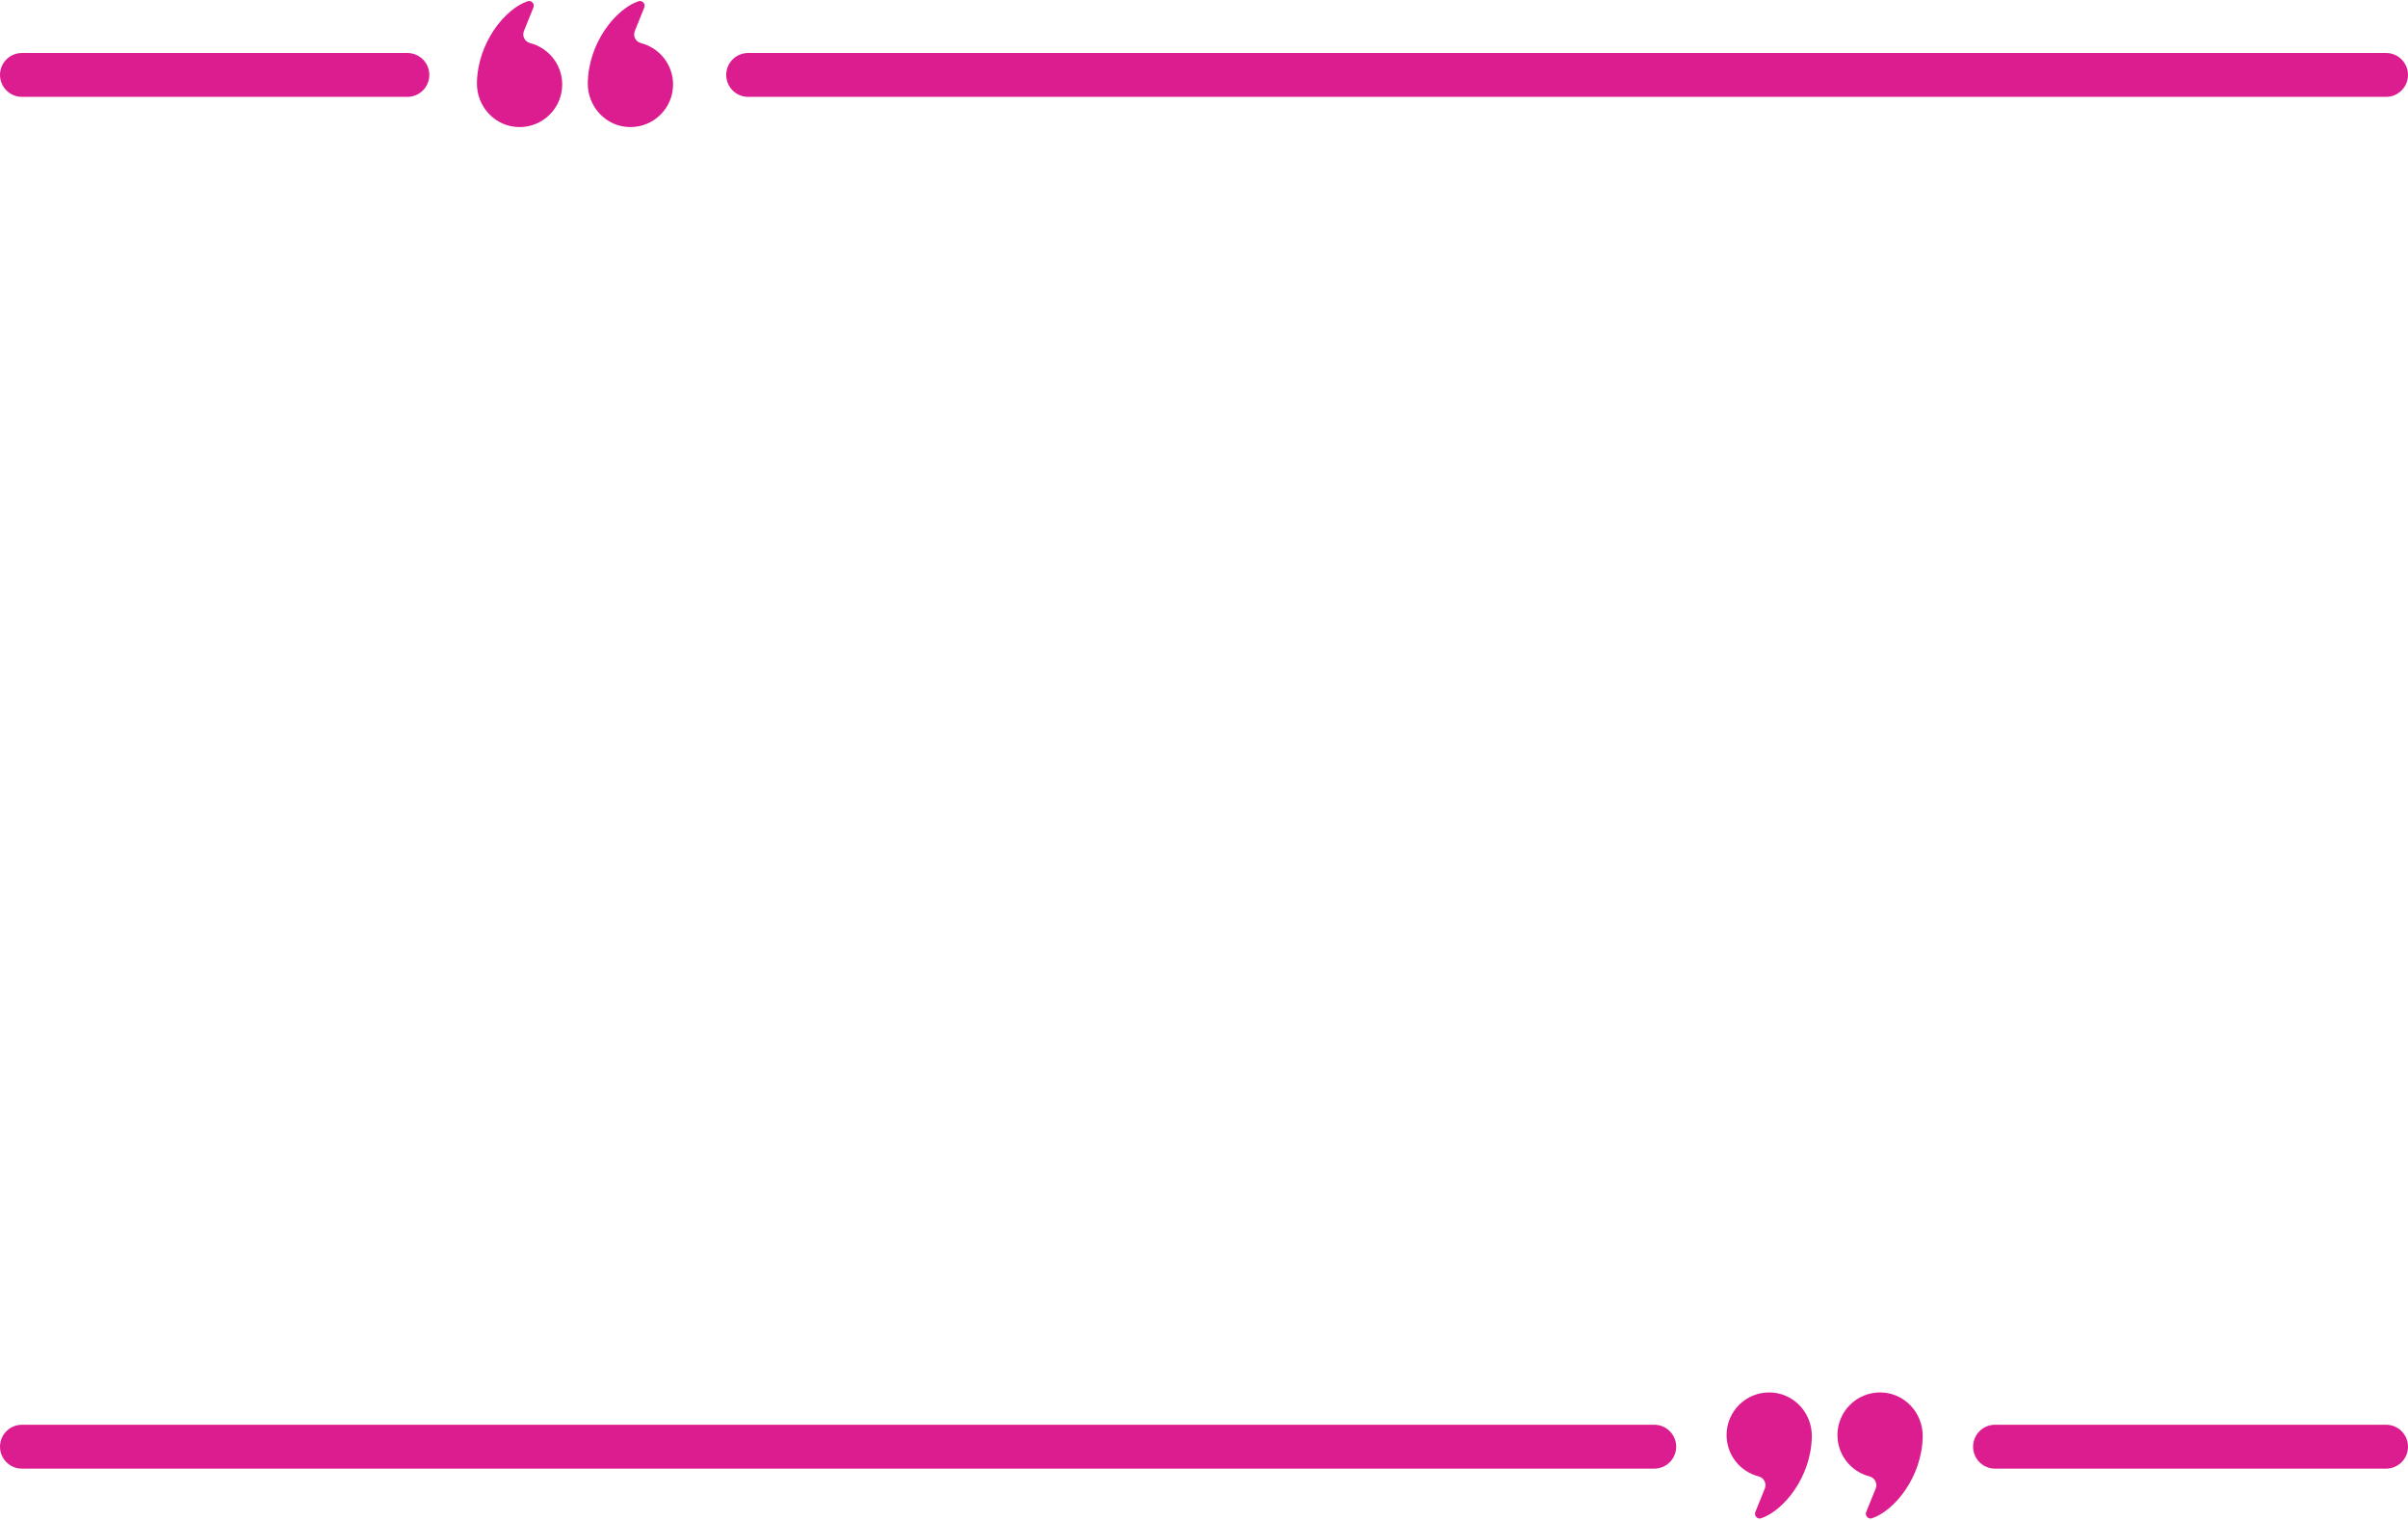 <?xml version="1.0" encoding="UTF-8" standalone="no"?><svg xmlns="http://www.w3.org/2000/svg" xmlns:xlink="http://www.w3.org/1999/xlink" fill="#dc1d8f" height="631" preserveAspectRatio="xMidYMid meet" version="1" viewBox="0.0 184.5 1000.0 631.0" width="1000" zoomAndPan="magnify"><g id="change1_1"><path d="M 261.566 237.273 C 271.457 237.402 279.512 229.426 279.512 219.57 C 279.512 211.312 273.859 204.375 266.215 202.414 C 263.996 201.848 262.766 199.484 263.625 197.363 L 267.566 187.617 C 268.188 186.074 266.723 184.484 265.145 185.02 C 255.816 188.18 244.391 202.109 244.102 218.918 C 243.934 228.812 251.676 237.145 261.566 237.273" fill="inherit"/><path d="M 215.527 237.273 C 225.418 237.402 233.473 229.426 233.473 219.57 C 233.473 211.312 227.82 204.375 220.172 202.414 C 217.957 201.848 216.727 199.484 217.586 197.363 L 221.523 187.617 C 222.148 186.074 220.68 184.484 219.105 185.02 C 209.773 188.18 198.352 202.109 198.062 218.918 C 197.895 228.812 205.637 237.145 215.527 237.273" fill="inherit"/><path d="M 734.957 762.727 C 725.07 762.598 717.016 770.574 717.016 780.434 C 717.016 788.688 722.664 795.629 730.312 797.586 C 732.527 798.152 733.762 800.516 732.902 802.637 L 728.961 812.383 C 728.336 813.926 729.805 815.516 731.383 814.98 C 740.711 811.82 752.137 797.891 752.422 781.082 C 752.594 771.188 744.852 762.855 734.957 762.727" fill="inherit"/><path d="M 780.996 762.727 C 771.109 762.598 763.055 770.574 763.055 780.434 C 763.055 788.688 768.707 795.629 776.355 797.586 C 778.57 798.152 779.801 800.516 778.941 802.637 L 775 812.383 C 774.379 813.926 775.848 815.516 777.422 814.98 C 786.75 811.82 798.176 797.891 798.465 781.082 C 798.633 771.188 790.891 762.855 780.996 762.727" fill="inherit"/><path d="M 686.98 776.145 L 9.113 776.145 C 4.082 776.145 0 780.227 0 785.262 C 0 790.293 4.082 794.371 9.113 794.371 L 686.98 794.371 C 692.016 794.371 696.094 790.293 696.094 785.262 C 696.094 780.227 692.016 776.145 686.98 776.145" fill="inherit"/><path d="M 990.887 776.145 L 828.5 776.145 C 823.469 776.145 819.387 780.227 819.387 785.262 C 819.387 790.293 823.469 794.371 828.5 794.371 L 990.887 794.371 C 995.922 794.371 1000 790.293 1000 785.262 C 1000 780.227 995.922 776.145 990.887 776.145" fill="inherit"/><path d="M 310.695 224.727 L 990.887 224.727 C 995.922 224.727 1000 220.648 1000 215.613 C 1000 210.582 995.922 206.504 990.887 206.504 L 310.695 206.504 C 305.66 206.504 301.582 210.582 301.582 215.613 C 301.582 220.648 305.66 224.727 310.695 224.727" fill="inherit"/><path d="M 9.113 224.727 L 169.176 224.727 C 174.207 224.727 178.289 220.648 178.289 215.613 C 178.289 210.582 174.207 206.504 169.176 206.504 L 9.113 206.504 C 4.082 206.504 0 210.582 0 215.613 C 0 220.648 4.082 224.727 9.113 224.727" fill="inherit"/></g></svg>